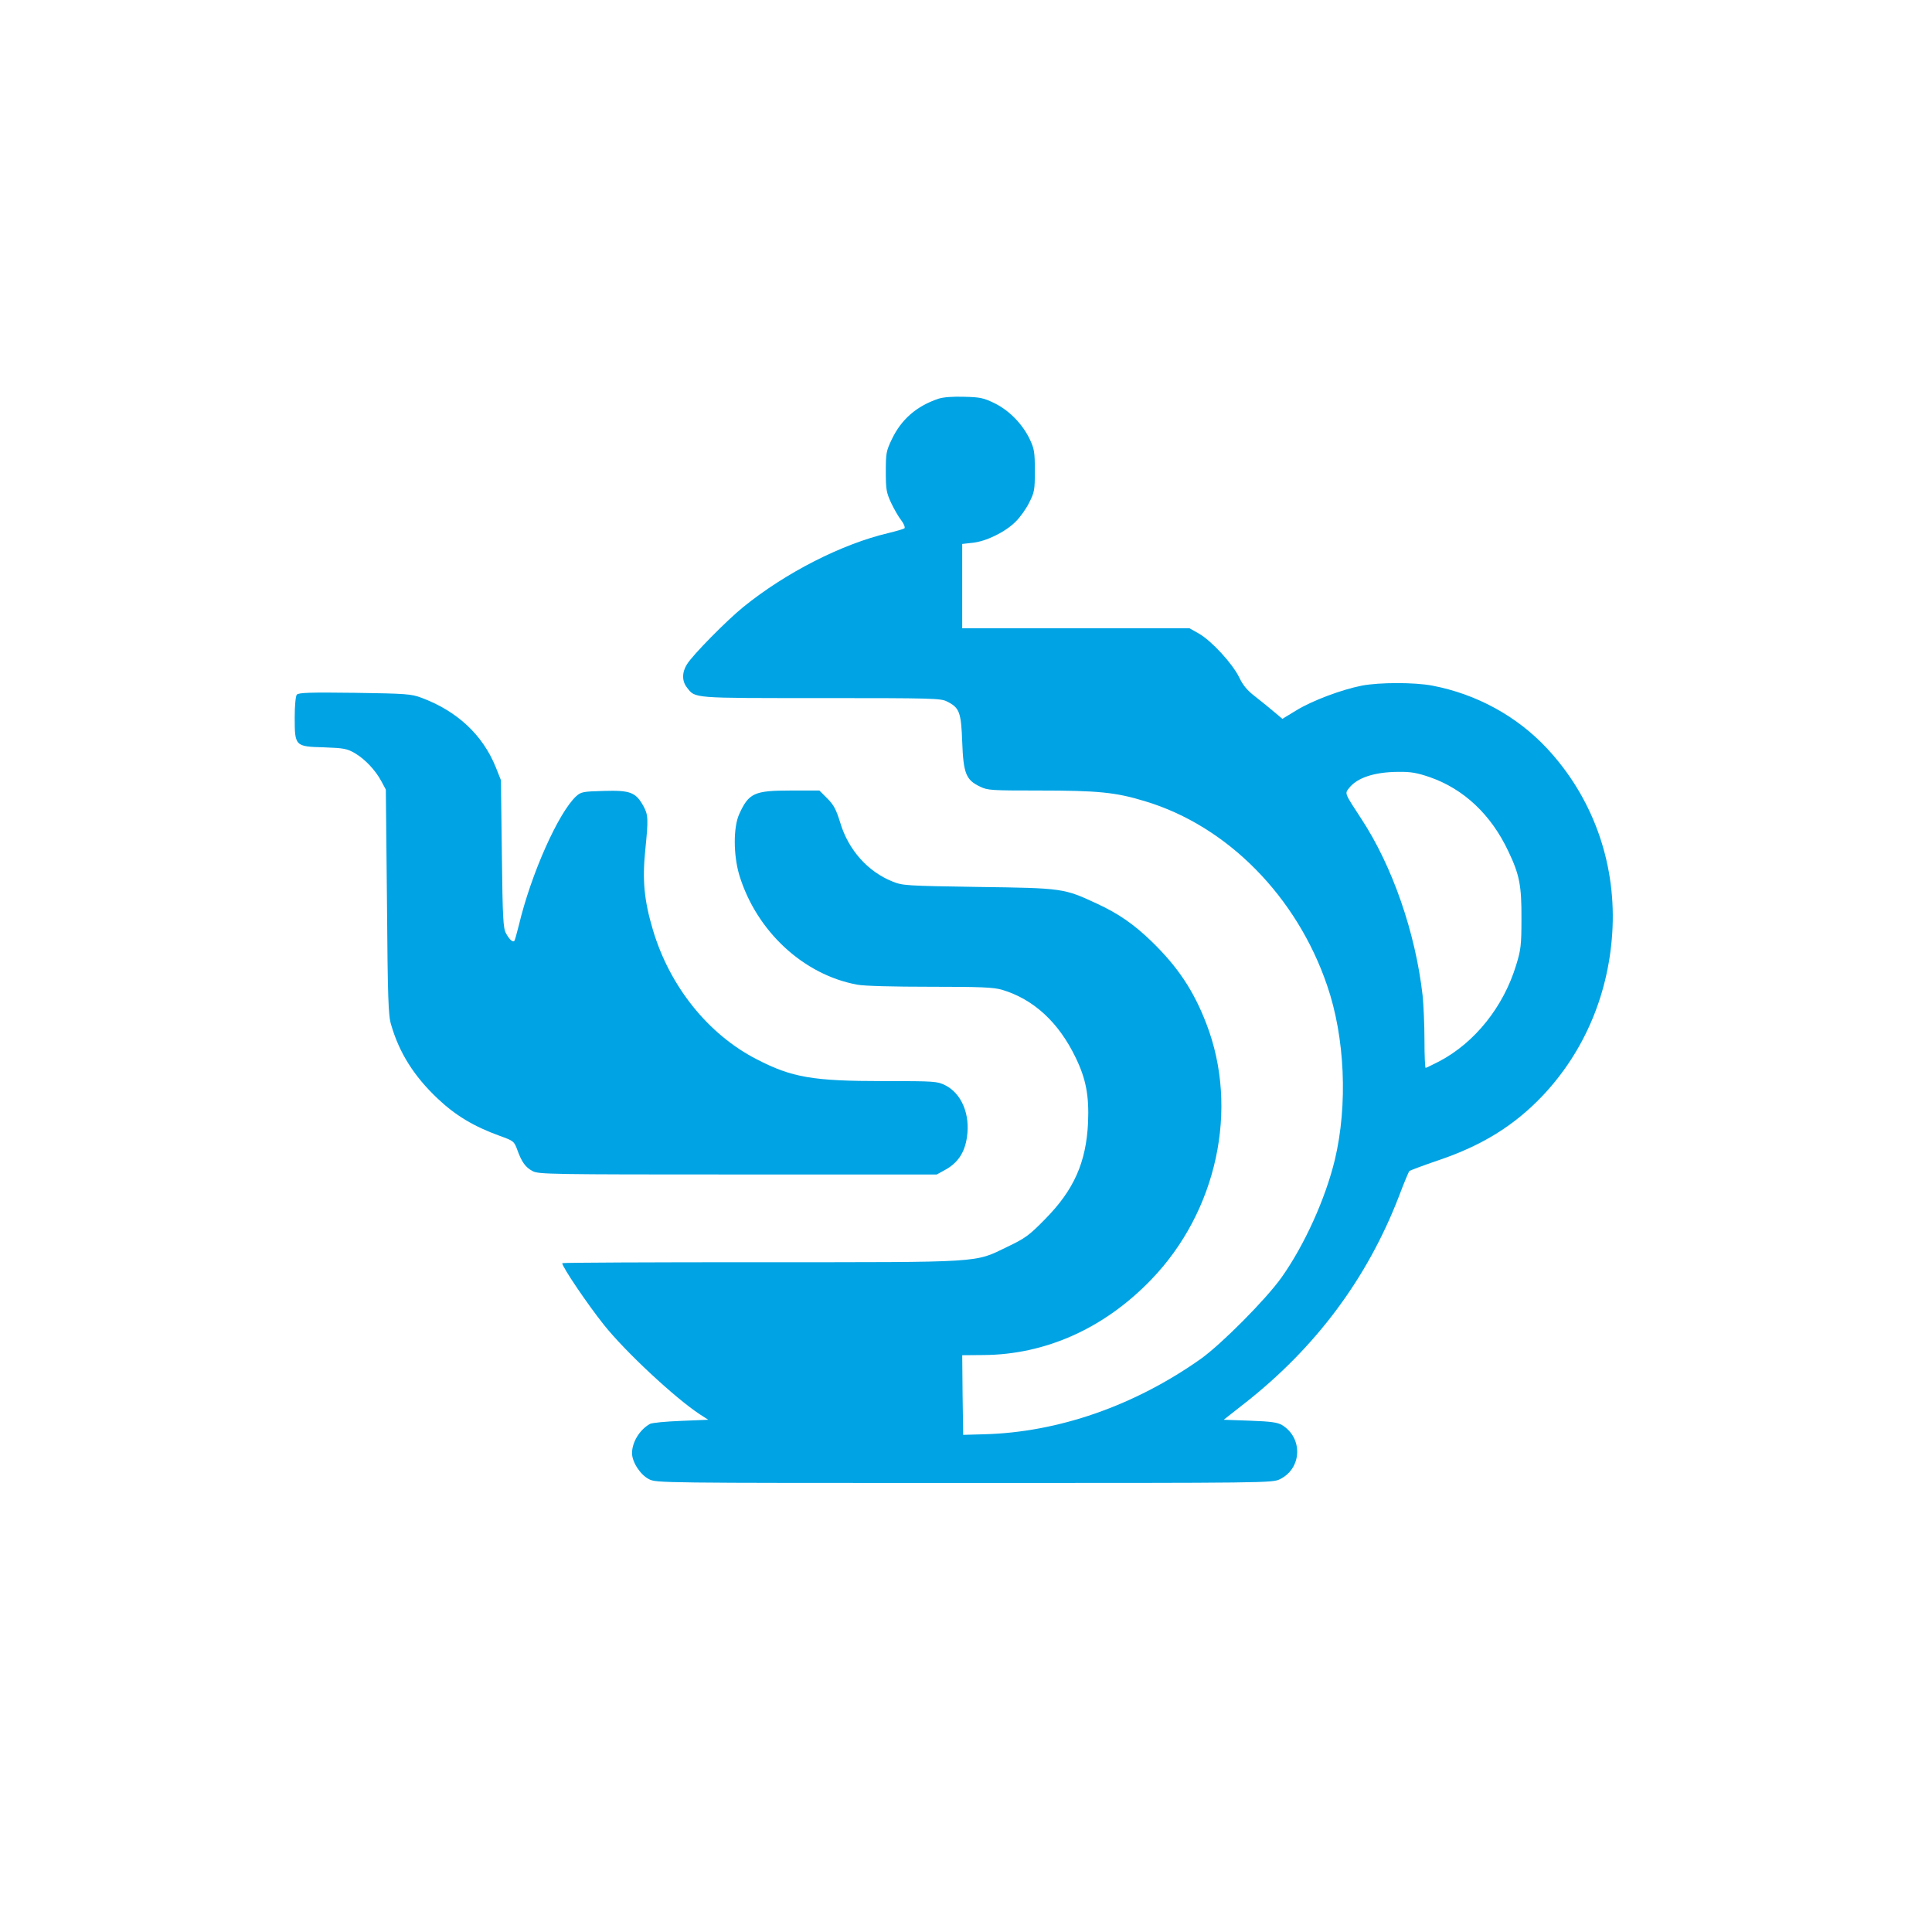 <?xml version="1.0" standalone="no"?>
<!DOCTYPE svg PUBLIC "-//W3C//DTD SVG 20010904//EN"
 "http://www.w3.org/TR/2001/REC-SVG-20010904/DTD/svg10.dtd">
<svg version="1.0" xmlns="http://www.w3.org/2000/svg"
 width="1024pt" height="1024pt" viewBox="0 0 1024 1024"
 preserveAspectRatio="xMidYMid meet">

<g transform="translate(0,1024) scale(0.1,-0.1)"
fill="#00a3e4" stroke="none">
<path d="M4975 8127 c-117 -39 -198 -110 -248 -215 -30 -62 -32 -75 -32 -172
0 -94 3 -111 28 -165 15 -32 39 -74 54 -93 14 -18 21 -37 17 -42 -5 -4 -43
-15 -84 -25 -247 -58 -544 -209 -770 -392 -89 -72 -270 -256 -299 -304 -27
-43 -27 -89 0 -123 45 -58 22 -56 711 -56 583 0 636 -1 667 -18 67 -33 75 -57
81 -215 6 -166 20 -201 94 -236 40 -20 60 -21 312 -21 314 0 407 -9 564 -57
435 -131 803 -504 964 -976 95 -276 110 -634 41 -924 -50 -207 -161 -452 -282
-623 -83 -117 -319 -354 -428 -432 -352 -249 -757 -390 -1150 -400 l-110 -3
-3 211 -2 211 113 1 c329 2 641 142 889 400 349 362 466 906 292 1356 -68 177
-152 302 -291 437 -94 91 -177 148 -290 200 -174 81 -180 82 -628 88 -383 6
-402 7 -455 29 -130 52 -233 167 -276 310 -22 71 -34 95 -69 130 l-42 42 -152
0 c-193 0 -222 -13 -273 -125 -32 -71 -31 -219 1 -325 91 -296 340 -527 625
-579 35 -7 193 -11 386 -11 271 0 336 -3 381 -16 167 -50 300 -172 390 -359
55 -113 72 -203 66 -345 -10 -211 -75 -357 -227 -511 -85 -87 -106 -102 -200
-147 -178 -86 -115 -82 -1310 -82 -577 0 -1050 -2 -1050 -5 0 -20 134 -218
221 -327 113 -142 376 -387 508 -474 l45 -29 -145 -6 c-79 -3 -153 -10 -164
-16 -55 -31 -95 -97 -95 -155 0 -47 44 -115 90 -138 39 -20 59 -20 1671 -20
1608 0 1633 0 1673 20 117 57 123 219 11 287 -24 14 -58 19 -169 23 l-140 5
112 88 c377 296 650 663 817 1097 26 69 51 129 55 133 4 4 74 30 156 58 230
78 399 183 548 339 227 239 358 553 373 895 15 354 -109 693 -348 949 -159
170 -372 287 -607 332 -95 18 -279 18 -374 0 -107 -21 -262 -79 -347 -131
l-74 -45 -44 37 c-25 21 -70 58 -101 82 -41 31 -64 59 -84 101 -35 72 -145
192 -212 231 l-51 29 -602 0 -603 0 0 224 0 223 54 6 c72 7 174 57 228 111 24
23 57 69 73 102 28 55 30 67 30 169 0 98 -3 116 -26 165 -38 81 -109 154 -186
192 -59 29 -77 33 -162 35 -60 2 -111 -2 -136 -10z m2603 -2006 c181 -63 325
-199 416 -392 60 -125 71 -184 70 -359 0 -139 -3 -164 -28 -245 -67 -221 -219
-411 -407 -510 -37 -19 -70 -35 -73 -35 -3 0 -6 66 -6 148 0 81 -5 188 -10
237 -38 333 -160 684 -324 934 -92 141 -89 134 -65 165 43 54 133 84 259 85
69 1 100 -5 168 -28z"/>
<path d="M1573 6558 c-6 -7 -11 -59 -11 -120 0 -153 2 -155 155 -159 107 -4
122 -7 164 -31 54 -32 109 -90 141 -150 l23 -43 6 -595 c4 -512 7 -603 22
-651 43 -149 121 -273 247 -392 93 -88 190 -147 328 -197 75 -27 77 -29 94
-75 23 -64 43 -92 81 -112 30 -17 96 -18 1087 -18 l1055 0 40 22 c70 37 108
92 120 176 18 120 -28 231 -115 275 -43 21 -54 22 -326 22 -376 0 -487 19
-674 116 -257 132 -460 386 -549 684 -47 157 -57 264 -41 424 17 167 16 187
-11 236 -40 71 -70 82 -208 78 -111 -3 -121 -5 -147 -28 -94 -87 -239 -411
-304 -684 -11 -43 -21 -81 -24 -83 -8 -9 -26 7 -44 40 -15 28 -18 76 -22 422
l-5 390 -27 68 c-69 171 -204 298 -395 369 -53 20 -81 22 -354 26 -237 3 -297
1 -306 -10z"/>
</g>
</svg>
